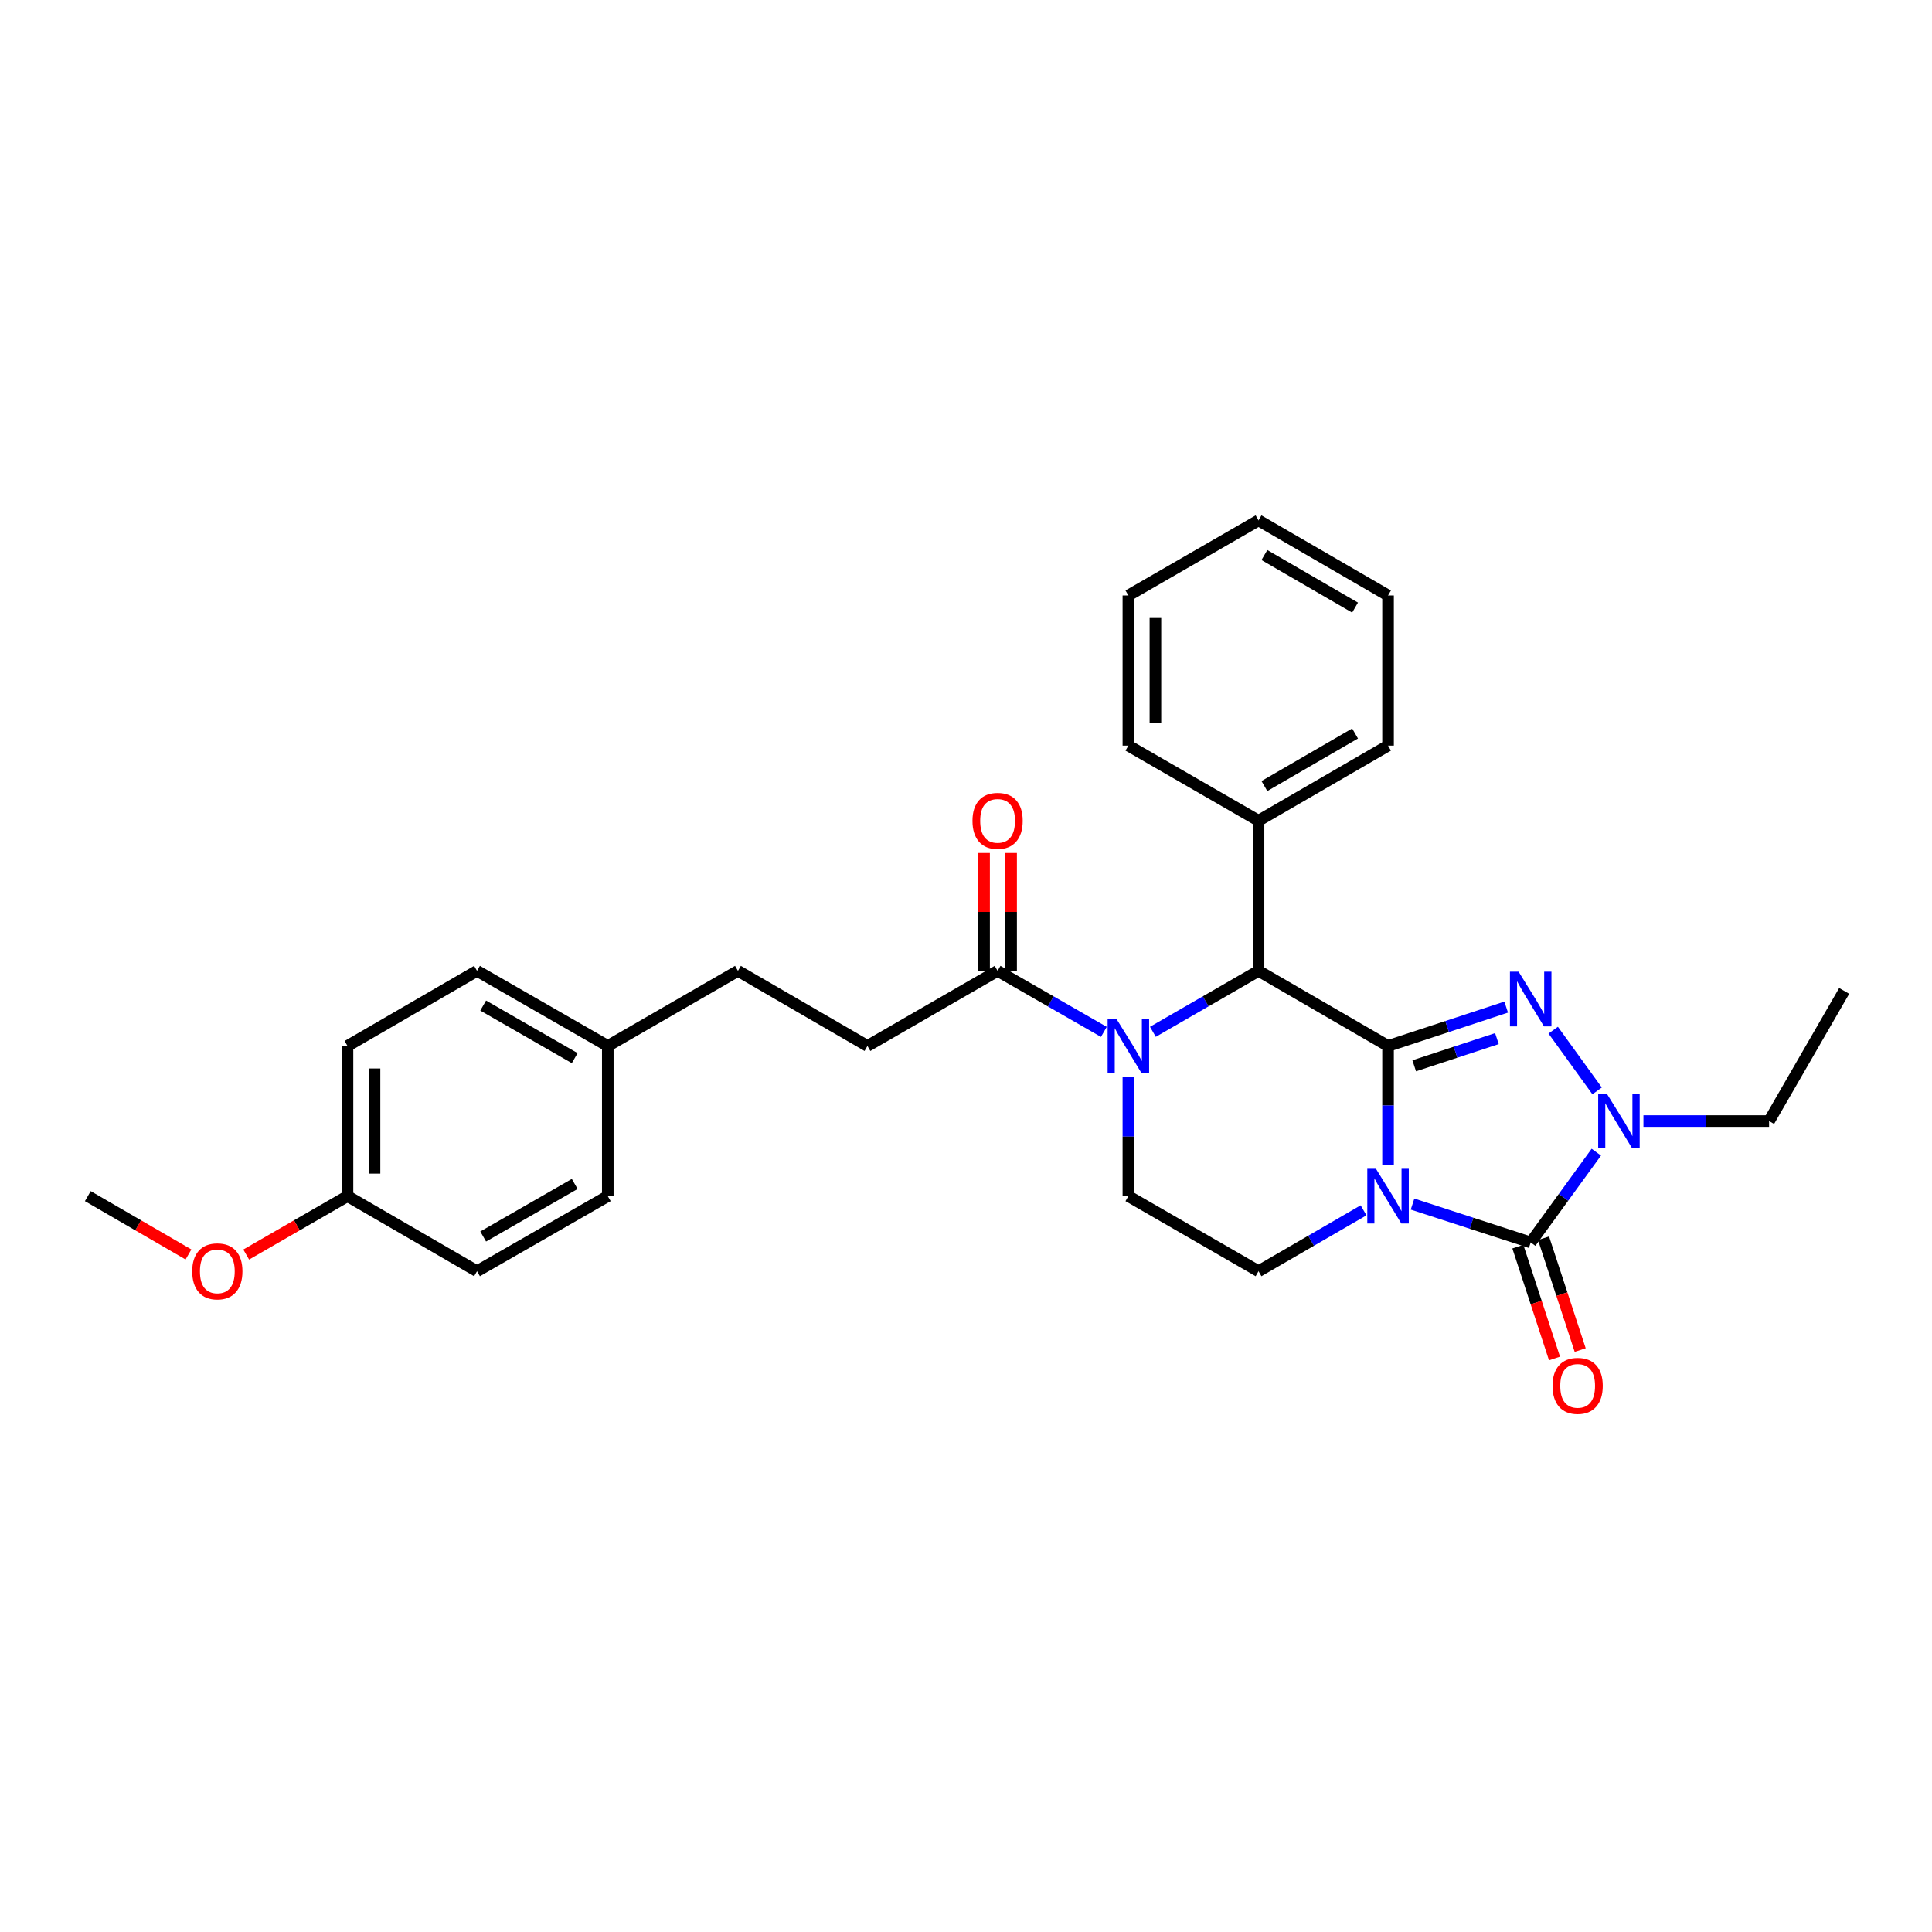 <?xml version='1.0' encoding='iso-8859-1'?>
<svg version='1.1' baseProfile='full'
              xmlns='http://www.w3.org/2000/svg'
                      xmlns:rdkit='http://www.rdkit.org/xml'
                      xmlns:xlink='http://www.w3.org/1999/xlink'
                  xml:space='preserve'
width='1000px' height='1000px' viewBox='0 0 1000 1000'>
<!-- END OF HEADER -->
<rect style='opacity:1.0;fill:#FFFFFF;stroke:none' width='1000' height='1000' x='0' y='0'> </rect>
<path class='bond-0' d='M 718.451,541.385 L 718.451,572.198' style='fill:none;fill-rule:evenodd;stroke:#000000;stroke-width:6px;stroke-linecap:butt;stroke-linejoin:miter;stroke-opacity:1' />
<path class='bond-0' d='M 718.451,572.198 L 718.451,603.011' style='fill:none;fill-rule:evenodd;stroke:#0000FF;stroke-width:6px;stroke-linecap:butt;stroke-linejoin:miter;stroke-opacity:1' />
<path class='bond-1' d='M 718.451,541.385 L 749.027,531.327' style='fill:none;fill-rule:evenodd;stroke:#000000;stroke-width:6px;stroke-linecap:butt;stroke-linejoin:miter;stroke-opacity:1' />
<path class='bond-1' d='M 749.027,531.327 L 779.603,521.269' style='fill:none;fill-rule:evenodd;stroke:#0000FF;stroke-width:6px;stroke-linecap:butt;stroke-linejoin:miter;stroke-opacity:1' />
<path class='bond-1' d='M 731.996,551.657 L 753.399,544.616' style='fill:none;fill-rule:evenodd;stroke:#000000;stroke-width:6px;stroke-linecap:butt;stroke-linejoin:miter;stroke-opacity:1' />
<path class='bond-1' d='M 753.399,544.616 L 774.802,537.576' style='fill:none;fill-rule:evenodd;stroke:#0000FF;stroke-width:6px;stroke-linecap:butt;stroke-linejoin:miter;stroke-opacity:1' />
<path class='bond-5' d='M 718.451,541.385 L 651.409,502.509' style='fill:none;fill-rule:evenodd;stroke:#000000;stroke-width:6px;stroke-linecap:butt;stroke-linejoin:miter;stroke-opacity:1' />
<path class='bond-2' d='M 731.132,623.232 L 761.709,633.161' style='fill:none;fill-rule:evenodd;stroke:#0000FF;stroke-width:6px;stroke-linecap:butt;stroke-linejoin:miter;stroke-opacity:1' />
<path class='bond-2' d='M 761.709,633.161 L 792.287,643.091' style='fill:none;fill-rule:evenodd;stroke:#000000;stroke-width:6px;stroke-linecap:butt;stroke-linejoin:miter;stroke-opacity:1' />
<path class='bond-7' d='M 705.774,626.462 L 678.592,642.218' style='fill:none;fill-rule:evenodd;stroke:#0000FF;stroke-width:6px;stroke-linecap:butt;stroke-linejoin:miter;stroke-opacity:1' />
<path class='bond-7' d='M 678.592,642.218 L 651.409,657.975' style='fill:none;fill-rule:evenodd;stroke:#000000;stroke-width:6px;stroke-linecap:butt;stroke-linejoin:miter;stroke-opacity:1' />
<path class='bond-3' d='M 803.935,533.205 L 826.667,564.642' style='fill:none;fill-rule:evenodd;stroke:#0000FF;stroke-width:6px;stroke-linecap:butt;stroke-linejoin:miter;stroke-opacity:1' />
<path class='bond-9' d='M 785.64,645.27 L 795.125,674.207' style='fill:none;fill-rule:evenodd;stroke:#000000;stroke-width:6px;stroke-linecap:butt;stroke-linejoin:miter;stroke-opacity:1' />
<path class='bond-9' d='M 795.125,674.207 L 804.61,703.145' style='fill:none;fill-rule:evenodd;stroke:#FF0000;stroke-width:6px;stroke-linecap:butt;stroke-linejoin:miter;stroke-opacity:1' />
<path class='bond-9' d='M 798.934,640.912 L 808.419,669.85' style='fill:none;fill-rule:evenodd;stroke:#000000;stroke-width:6px;stroke-linecap:butt;stroke-linejoin:miter;stroke-opacity:1' />
<path class='bond-9' d='M 808.419,669.85 L 817.904,698.788' style='fill:none;fill-rule:evenodd;stroke:#FF0000;stroke-width:6px;stroke-linecap:butt;stroke-linejoin:miter;stroke-opacity:1' />
<path class='bond-29' d='M 792.287,643.091 L 809.27,619.723' style='fill:none;fill-rule:evenodd;stroke:#000000;stroke-width:6px;stroke-linecap:butt;stroke-linejoin:miter;stroke-opacity:1' />
<path class='bond-29' d='M 809.27,619.723 L 826.253,596.355' style='fill:none;fill-rule:evenodd;stroke:#0000FF;stroke-width:6px;stroke-linecap:butt;stroke-linejoin:miter;stroke-opacity:1' />
<path class='bond-13' d='M 850.639,580.253 L 883.158,580.253' style='fill:none;fill-rule:evenodd;stroke:#0000FF;stroke-width:6px;stroke-linecap:butt;stroke-linejoin:miter;stroke-opacity:1' />
<path class='bond-13' d='M 883.158,580.253 L 915.677,580.253' style='fill:none;fill-rule:evenodd;stroke:#000000;stroke-width:6px;stroke-linecap:butt;stroke-linejoin:miter;stroke-opacity:1' />
<path class='bond-4' d='M 596.732,534.064 L 624.071,518.286' style='fill:none;fill-rule:evenodd;stroke:#0000FF;stroke-width:6px;stroke-linecap:butt;stroke-linejoin:miter;stroke-opacity:1' />
<path class='bond-4' d='M 624.071,518.286 L 651.409,502.509' style='fill:none;fill-rule:evenodd;stroke:#000000;stroke-width:6px;stroke-linecap:butt;stroke-linejoin:miter;stroke-opacity:1' />
<path class='bond-6' d='M 571.356,534.096 L 543.854,518.302' style='fill:none;fill-rule:evenodd;stroke:#0000FF;stroke-width:6px;stroke-linecap:butt;stroke-linejoin:miter;stroke-opacity:1' />
<path class='bond-6' d='M 543.854,518.302 L 516.353,502.509' style='fill:none;fill-rule:evenodd;stroke:#000000;stroke-width:6px;stroke-linecap:butt;stroke-linejoin:miter;stroke-opacity:1' />
<path class='bond-8' d='M 584.048,557.488 L 584.048,588.301' style='fill:none;fill-rule:evenodd;stroke:#0000FF;stroke-width:6px;stroke-linecap:butt;stroke-linejoin:miter;stroke-opacity:1' />
<path class='bond-8' d='M 584.048,588.301 L 584.048,619.114' style='fill:none;fill-rule:evenodd;stroke:#000000;stroke-width:6px;stroke-linecap:butt;stroke-linejoin:miter;stroke-opacity:1' />
<path class='bond-10' d='M 651.409,502.509 L 651.409,424.795' style='fill:none;fill-rule:evenodd;stroke:#000000;stroke-width:6px;stroke-linecap:butt;stroke-linejoin:miter;stroke-opacity:1' />
<path class='bond-11' d='M 523.347,502.509 L 523.347,472.003' style='fill:none;fill-rule:evenodd;stroke:#000000;stroke-width:6px;stroke-linecap:butt;stroke-linejoin:miter;stroke-opacity:1' />
<path class='bond-11' d='M 523.347,472.003 L 523.347,441.498' style='fill:none;fill-rule:evenodd;stroke:#FF0000;stroke-width:6px;stroke-linecap:butt;stroke-linejoin:miter;stroke-opacity:1' />
<path class='bond-11' d='M 509.358,502.509 L 509.358,472.003' style='fill:none;fill-rule:evenodd;stroke:#000000;stroke-width:6px;stroke-linecap:butt;stroke-linejoin:miter;stroke-opacity:1' />
<path class='bond-11' d='M 509.358,472.003 L 509.358,441.498' style='fill:none;fill-rule:evenodd;stroke:#FF0000;stroke-width:6px;stroke-linecap:butt;stroke-linejoin:miter;stroke-opacity:1' />
<path class='bond-12' d='M 516.353,502.509 L 448.991,541.385' style='fill:none;fill-rule:evenodd;stroke:#000000;stroke-width:6px;stroke-linecap:butt;stroke-linejoin:miter;stroke-opacity:1' />
<path class='bond-30' d='M 651.409,657.975 L 584.048,619.114' style='fill:none;fill-rule:evenodd;stroke:#000000;stroke-width:6px;stroke-linecap:butt;stroke-linejoin:miter;stroke-opacity:1' />
<path class='bond-22' d='M 651.409,424.795 L 718.451,385.934' style='fill:none;fill-rule:evenodd;stroke:#000000;stroke-width:6px;stroke-linecap:butt;stroke-linejoin:miter;stroke-opacity:1' />
<path class='bond-22' d='M 654.45,406.862 L 701.379,379.66' style='fill:none;fill-rule:evenodd;stroke:#000000;stroke-width:6px;stroke-linecap:butt;stroke-linejoin:miter;stroke-opacity:1' />
<path class='bond-23' d='M 651.409,424.795 L 584.048,385.934' style='fill:none;fill-rule:evenodd;stroke:#000000;stroke-width:6px;stroke-linecap:butt;stroke-linejoin:miter;stroke-opacity:1' />
<path class='bond-16' d='M 448.991,541.385 L 381.965,502.509' style='fill:none;fill-rule:evenodd;stroke:#000000;stroke-width:6px;stroke-linecap:butt;stroke-linejoin:miter;stroke-opacity:1' />
<path class='bond-25' d='M 915.677,580.253 L 954.545,512.892' style='fill:none;fill-rule:evenodd;stroke:#000000;stroke-width:6px;stroke-linecap:butt;stroke-linejoin:miter;stroke-opacity:1' />
<path class='bond-14' d='M 314.588,541.385 L 381.965,502.509' style='fill:none;fill-rule:evenodd;stroke:#000000;stroke-width:6px;stroke-linecap:butt;stroke-linejoin:miter;stroke-opacity:1' />
<path class='bond-17' d='M 314.588,541.385 L 314.588,619.114' style='fill:none;fill-rule:evenodd;stroke:#000000;stroke-width:6px;stroke-linecap:butt;stroke-linejoin:miter;stroke-opacity:1' />
<path class='bond-18' d='M 314.588,541.385 L 246.908,502.509' style='fill:none;fill-rule:evenodd;stroke:#000000;stroke-width:6px;stroke-linecap:butt;stroke-linejoin:miter;stroke-opacity:1' />
<path class='bond-18' d='M 297.468,547.684 L 250.092,520.471' style='fill:none;fill-rule:evenodd;stroke:#000000;stroke-width:6px;stroke-linecap:butt;stroke-linejoin:miter;stroke-opacity:1' />
<path class='bond-15' d='M 179.858,619.114 L 179.858,541.385' style='fill:none;fill-rule:evenodd;stroke:#000000;stroke-width:6px;stroke-linecap:butt;stroke-linejoin:miter;stroke-opacity:1' />
<path class='bond-15' d='M 193.848,607.455 L 193.848,553.044' style='fill:none;fill-rule:evenodd;stroke:#000000;stroke-width:6px;stroke-linecap:butt;stroke-linejoin:miter;stroke-opacity:1' />
<path class='bond-21' d='M 179.858,619.114 L 153.646,634.234' style='fill:none;fill-rule:evenodd;stroke:#000000;stroke-width:6px;stroke-linecap:butt;stroke-linejoin:miter;stroke-opacity:1' />
<path class='bond-21' d='M 153.646,634.234 L 127.434,649.354' style='fill:none;fill-rule:evenodd;stroke:#FF0000;stroke-width:6px;stroke-linecap:butt;stroke-linejoin:miter;stroke-opacity:1' />
<path class='bond-32' d='M 179.858,619.114 L 246.908,657.975' style='fill:none;fill-rule:evenodd;stroke:#000000;stroke-width:6px;stroke-linecap:butt;stroke-linejoin:miter;stroke-opacity:1' />
<path class='bond-19' d='M 314.588,619.114 L 246.908,657.975' style='fill:none;fill-rule:evenodd;stroke:#000000;stroke-width:6px;stroke-linecap:butt;stroke-linejoin:miter;stroke-opacity:1' />
<path class='bond-19' d='M 297.47,612.811 L 250.094,640.013' style='fill:none;fill-rule:evenodd;stroke:#000000;stroke-width:6px;stroke-linecap:butt;stroke-linejoin:miter;stroke-opacity:1' />
<path class='bond-20' d='M 246.908,502.509 L 179.858,541.385' style='fill:none;fill-rule:evenodd;stroke:#000000;stroke-width:6px;stroke-linecap:butt;stroke-linejoin:miter;stroke-opacity:1' />
<path class='bond-24' d='M 97.552,649.315 L 71.503,634.215' style='fill:none;fill-rule:evenodd;stroke:#FF0000;stroke-width:6px;stroke-linecap:butt;stroke-linejoin:miter;stroke-opacity:1' />
<path class='bond-24' d='M 71.503,634.215 L 45.455,619.114' style='fill:none;fill-rule:evenodd;stroke:#000000;stroke-width:6px;stroke-linecap:butt;stroke-linejoin:miter;stroke-opacity:1' />
<path class='bond-27' d='M 718.451,385.934 L 718.451,308.205' style='fill:none;fill-rule:evenodd;stroke:#000000;stroke-width:6px;stroke-linecap:butt;stroke-linejoin:miter;stroke-opacity:1' />
<path class='bond-26' d='M 584.048,385.934 L 584.048,308.205' style='fill:none;fill-rule:evenodd;stroke:#000000;stroke-width:6px;stroke-linecap:butt;stroke-linejoin:miter;stroke-opacity:1' />
<path class='bond-26' d='M 598.038,374.275 L 598.038,319.865' style='fill:none;fill-rule:evenodd;stroke:#000000;stroke-width:6px;stroke-linecap:butt;stroke-linejoin:miter;stroke-opacity:1' />
<path class='bond-28' d='M 584.048,308.205 L 651.409,269.345' style='fill:none;fill-rule:evenodd;stroke:#000000;stroke-width:6px;stroke-linecap:butt;stroke-linejoin:miter;stroke-opacity:1' />
<path class='bond-31' d='M 718.451,308.205 L 651.409,269.345' style='fill:none;fill-rule:evenodd;stroke:#000000;stroke-width:6px;stroke-linecap:butt;stroke-linejoin:miter;stroke-opacity:1' />
<path class='bond-31' d='M 701.379,314.48 L 654.45,287.277' style='fill:none;fill-rule:evenodd;stroke:#000000;stroke-width:6px;stroke-linecap:butt;stroke-linejoin:miter;stroke-opacity:1' />
<path  class='atom-1' d='M 712.191 604.954
L 721.471 619.954
Q 722.391 621.434, 723.871 624.114
Q 725.351 626.794, 725.431 626.954
L 725.431 604.954
L 729.191 604.954
L 729.191 633.274
L 725.311 633.274
L 715.351 616.874
Q 714.191 614.954, 712.951 612.754
Q 711.751 610.554, 711.391 609.874
L 711.391 633.274
L 707.711 633.274
L 707.711 604.954
L 712.191 604.954
' fill='#0000FF'/>
<path  class='atom-2' d='M 786.027 502.937
L 795.307 517.937
Q 796.227 519.417, 797.707 522.097
Q 799.187 524.777, 799.267 524.937
L 799.267 502.937
L 803.027 502.937
L 803.027 531.257
L 799.147 531.257
L 789.187 514.857
Q 788.027 512.937, 786.787 510.737
Q 785.587 508.537, 785.227 507.857
L 785.227 531.257
L 781.547 531.257
L 781.547 502.937
L 786.027 502.937
' fill='#0000FF'/>
<path  class='atom-4' d='M 831.696 566.093
L 840.976 581.093
Q 841.896 582.573, 843.376 585.253
Q 844.856 587.933, 844.936 588.093
L 844.936 566.093
L 848.696 566.093
L 848.696 594.413
L 844.816 594.413
L 834.856 578.013
Q 833.696 576.093, 832.456 573.893
Q 831.256 571.693, 830.896 571.013
L 830.896 594.413
L 827.216 594.413
L 827.216 566.093
L 831.696 566.093
' fill='#0000FF'/>
<path  class='atom-5' d='M 577.788 527.225
L 587.068 542.225
Q 587.988 543.705, 589.468 546.385
Q 590.948 549.065, 591.028 549.225
L 591.028 527.225
L 594.788 527.225
L 594.788 555.545
L 590.908 555.545
L 580.948 539.145
Q 579.788 537.225, 578.548 535.025
Q 577.348 532.825, 576.988 532.145
L 576.988 555.545
L 573.308 555.545
L 573.308 527.225
L 577.788 527.225
' fill='#0000FF'/>
<path  class='atom-10' d='M 803.59 717.317
Q 803.59 710.517, 806.95 706.717
Q 810.31 702.917, 816.59 702.917
Q 822.87 702.917, 826.23 706.717
Q 829.59 710.517, 829.59 717.317
Q 829.59 724.197, 826.19 728.117
Q 822.79 731.997, 816.59 731.997
Q 810.35 731.997, 806.95 728.117
Q 803.59 724.237, 803.59 717.317
M 816.59 728.797
Q 820.91 728.797, 823.23 725.917
Q 825.59 722.997, 825.59 717.317
Q 825.59 711.757, 823.23 708.957
Q 820.91 706.117, 816.59 706.117
Q 812.27 706.117, 809.91 708.917
Q 807.59 711.717, 807.59 717.317
Q 807.59 723.037, 809.91 725.917
Q 812.27 728.797, 816.59 728.797
' fill='#FF0000'/>
<path  class='atom-12' d='M 503.353 424.875
Q 503.353 418.075, 506.713 414.275
Q 510.073 410.475, 516.353 410.475
Q 522.633 410.475, 525.993 414.275
Q 529.353 418.075, 529.353 424.875
Q 529.353 431.755, 525.953 435.675
Q 522.553 439.555, 516.353 439.555
Q 510.113 439.555, 506.713 435.675
Q 503.353 431.795, 503.353 424.875
M 516.353 436.355
Q 520.673 436.355, 522.993 433.475
Q 525.353 430.555, 525.353 424.875
Q 525.353 419.315, 522.993 416.515
Q 520.673 413.675, 516.353 413.675
Q 512.033 413.675, 509.673 416.475
Q 507.353 419.275, 507.353 424.875
Q 507.353 430.595, 509.673 433.475
Q 512.033 436.355, 516.353 436.355
' fill='#FF0000'/>
<path  class='atom-22' d='M 99.489 658.055
Q 99.489 651.255, 102.849 647.455
Q 106.209 643.655, 112.489 643.655
Q 118.769 643.655, 122.129 647.455
Q 125.489 651.255, 125.489 658.055
Q 125.489 664.935, 122.089 668.855
Q 118.689 672.735, 112.489 672.735
Q 106.249 672.735, 102.849 668.855
Q 99.489 664.975, 99.489 658.055
M 112.489 669.535
Q 116.809 669.535, 119.129 666.655
Q 121.489 663.735, 121.489 658.055
Q 121.489 652.495, 119.129 649.695
Q 116.809 646.855, 112.489 646.855
Q 108.169 646.855, 105.809 649.655
Q 103.489 652.455, 103.489 658.055
Q 103.489 663.775, 105.809 666.655
Q 108.169 669.535, 112.489 669.535
' fill='#FF0000'/>
</svg>
